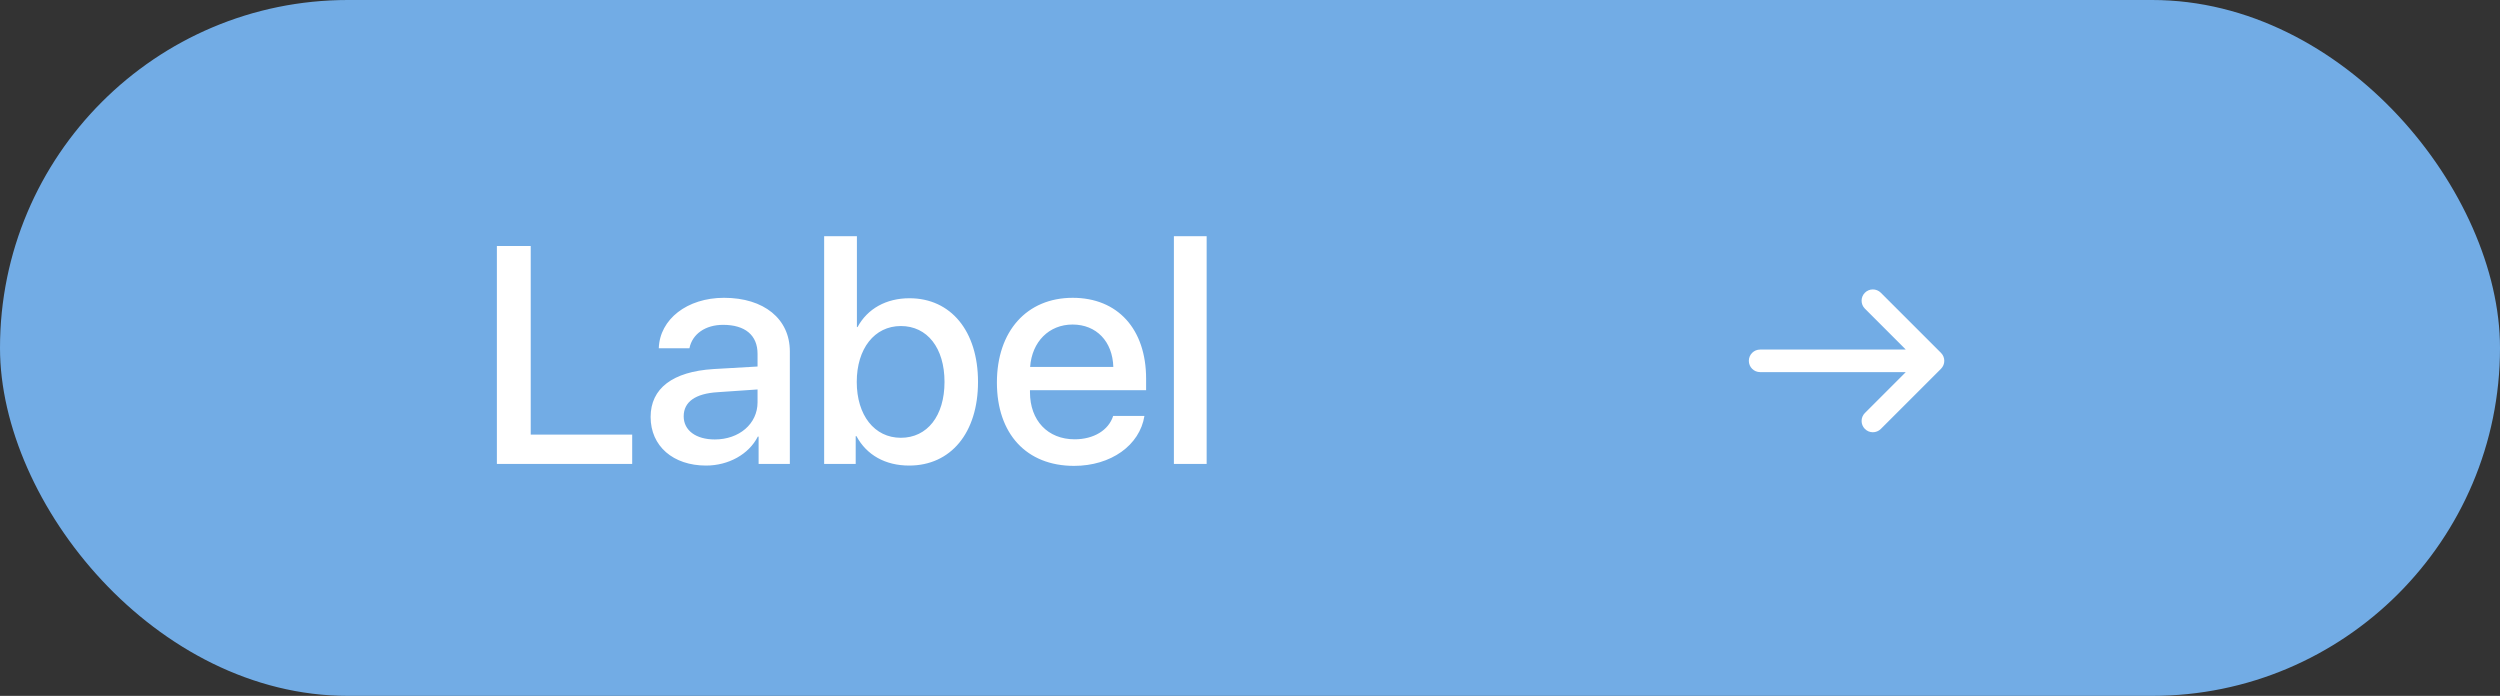 <?xml version="1.0" encoding="UTF-8"?> <svg xmlns="http://www.w3.org/2000/svg" width="97" height="27" viewBox="0 0 97 27" fill="none"><rect x="0" y="0" width="97" height="27" fill="#333333" stroke="none"/><rect width="97" height="27" rx="13.5" fill="#72ACE5"></rect><path d="M72.358 11.976C72.187 11.806 72.187 11.528 72.358 11.358C72.528 11.187 72.805 11.187 72.976 11.358L75.31 13.691C75.481 13.862 75.481 14.139 75.31 14.31L72.976 16.643C72.805 16.814 72.528 16.814 72.358 16.643C72.187 16.472 72.187 16.195 72.358 16.024L73.944 14.438H68.292C68.05 14.438 67.855 14.242 67.855 14C67.855 13.759 68.05 13.563 68.292 13.563H73.944L72.358 11.976Z" fill="white"></path><path d="M24.529 16.863H20.592V9.545H19.279V18H24.529V16.863ZM27.734 17.051C27.002 17.051 26.527 16.699 26.527 16.154C26.527 15.592 26.979 15.27 27.846 15.217L29.393 15.111V15.609C29.393 16.447 28.678 17.051 27.734 17.051ZM27.395 18.064C28.262 18.064 29.053 17.631 29.404 16.939H29.434V18H30.646V13.635C30.646 12.375 29.645 11.555 28.092 11.555C26.662 11.555 25.596 12.387 25.561 13.512H26.75C26.861 12.961 27.365 12.604 28.057 12.604C28.906 12.604 29.393 13.002 29.393 13.729V14.221L27.676 14.32C26.105 14.42 25.244 15.065 25.244 16.178C25.244 17.314 26.123 18.064 27.395 18.064ZM35.275 18.064C36.893 18.064 37.947 16.793 37.947 14.818C37.947 12.844 36.893 11.572 35.287 11.572C34.385 11.572 33.658 11.977 33.272 12.691H33.248V9.164H31.977V18H33.201V16.922H33.23C33.623 17.654 34.35 18.064 35.275 18.064ZM34.953 12.65C35.978 12.65 36.647 13.5 36.647 14.818C36.647 16.137 35.978 16.986 34.953 16.986C33.928 16.986 33.242 16.113 33.242 14.818C33.242 13.529 33.928 12.65 34.953 12.65ZM41.615 12.592C42.541 12.592 43.168 13.248 43.197 14.238H39.969C40.039 13.26 40.701 12.592 41.615 12.592ZM43.191 16.137C43.016 16.693 42.435 17.045 41.697 17.045C40.654 17.045 39.963 16.318 39.963 15.217V15.141H44.469V14.695C44.469 12.768 43.367 11.555 41.621 11.555C39.84 11.555 38.68 12.85 38.68 14.842C38.68 16.834 39.828 18.076 41.674 18.076C43.103 18.076 44.223 17.279 44.404 16.137H43.191ZM45.547 18H46.818V9.164H45.547V18Z" fill="white"></path></svg> 